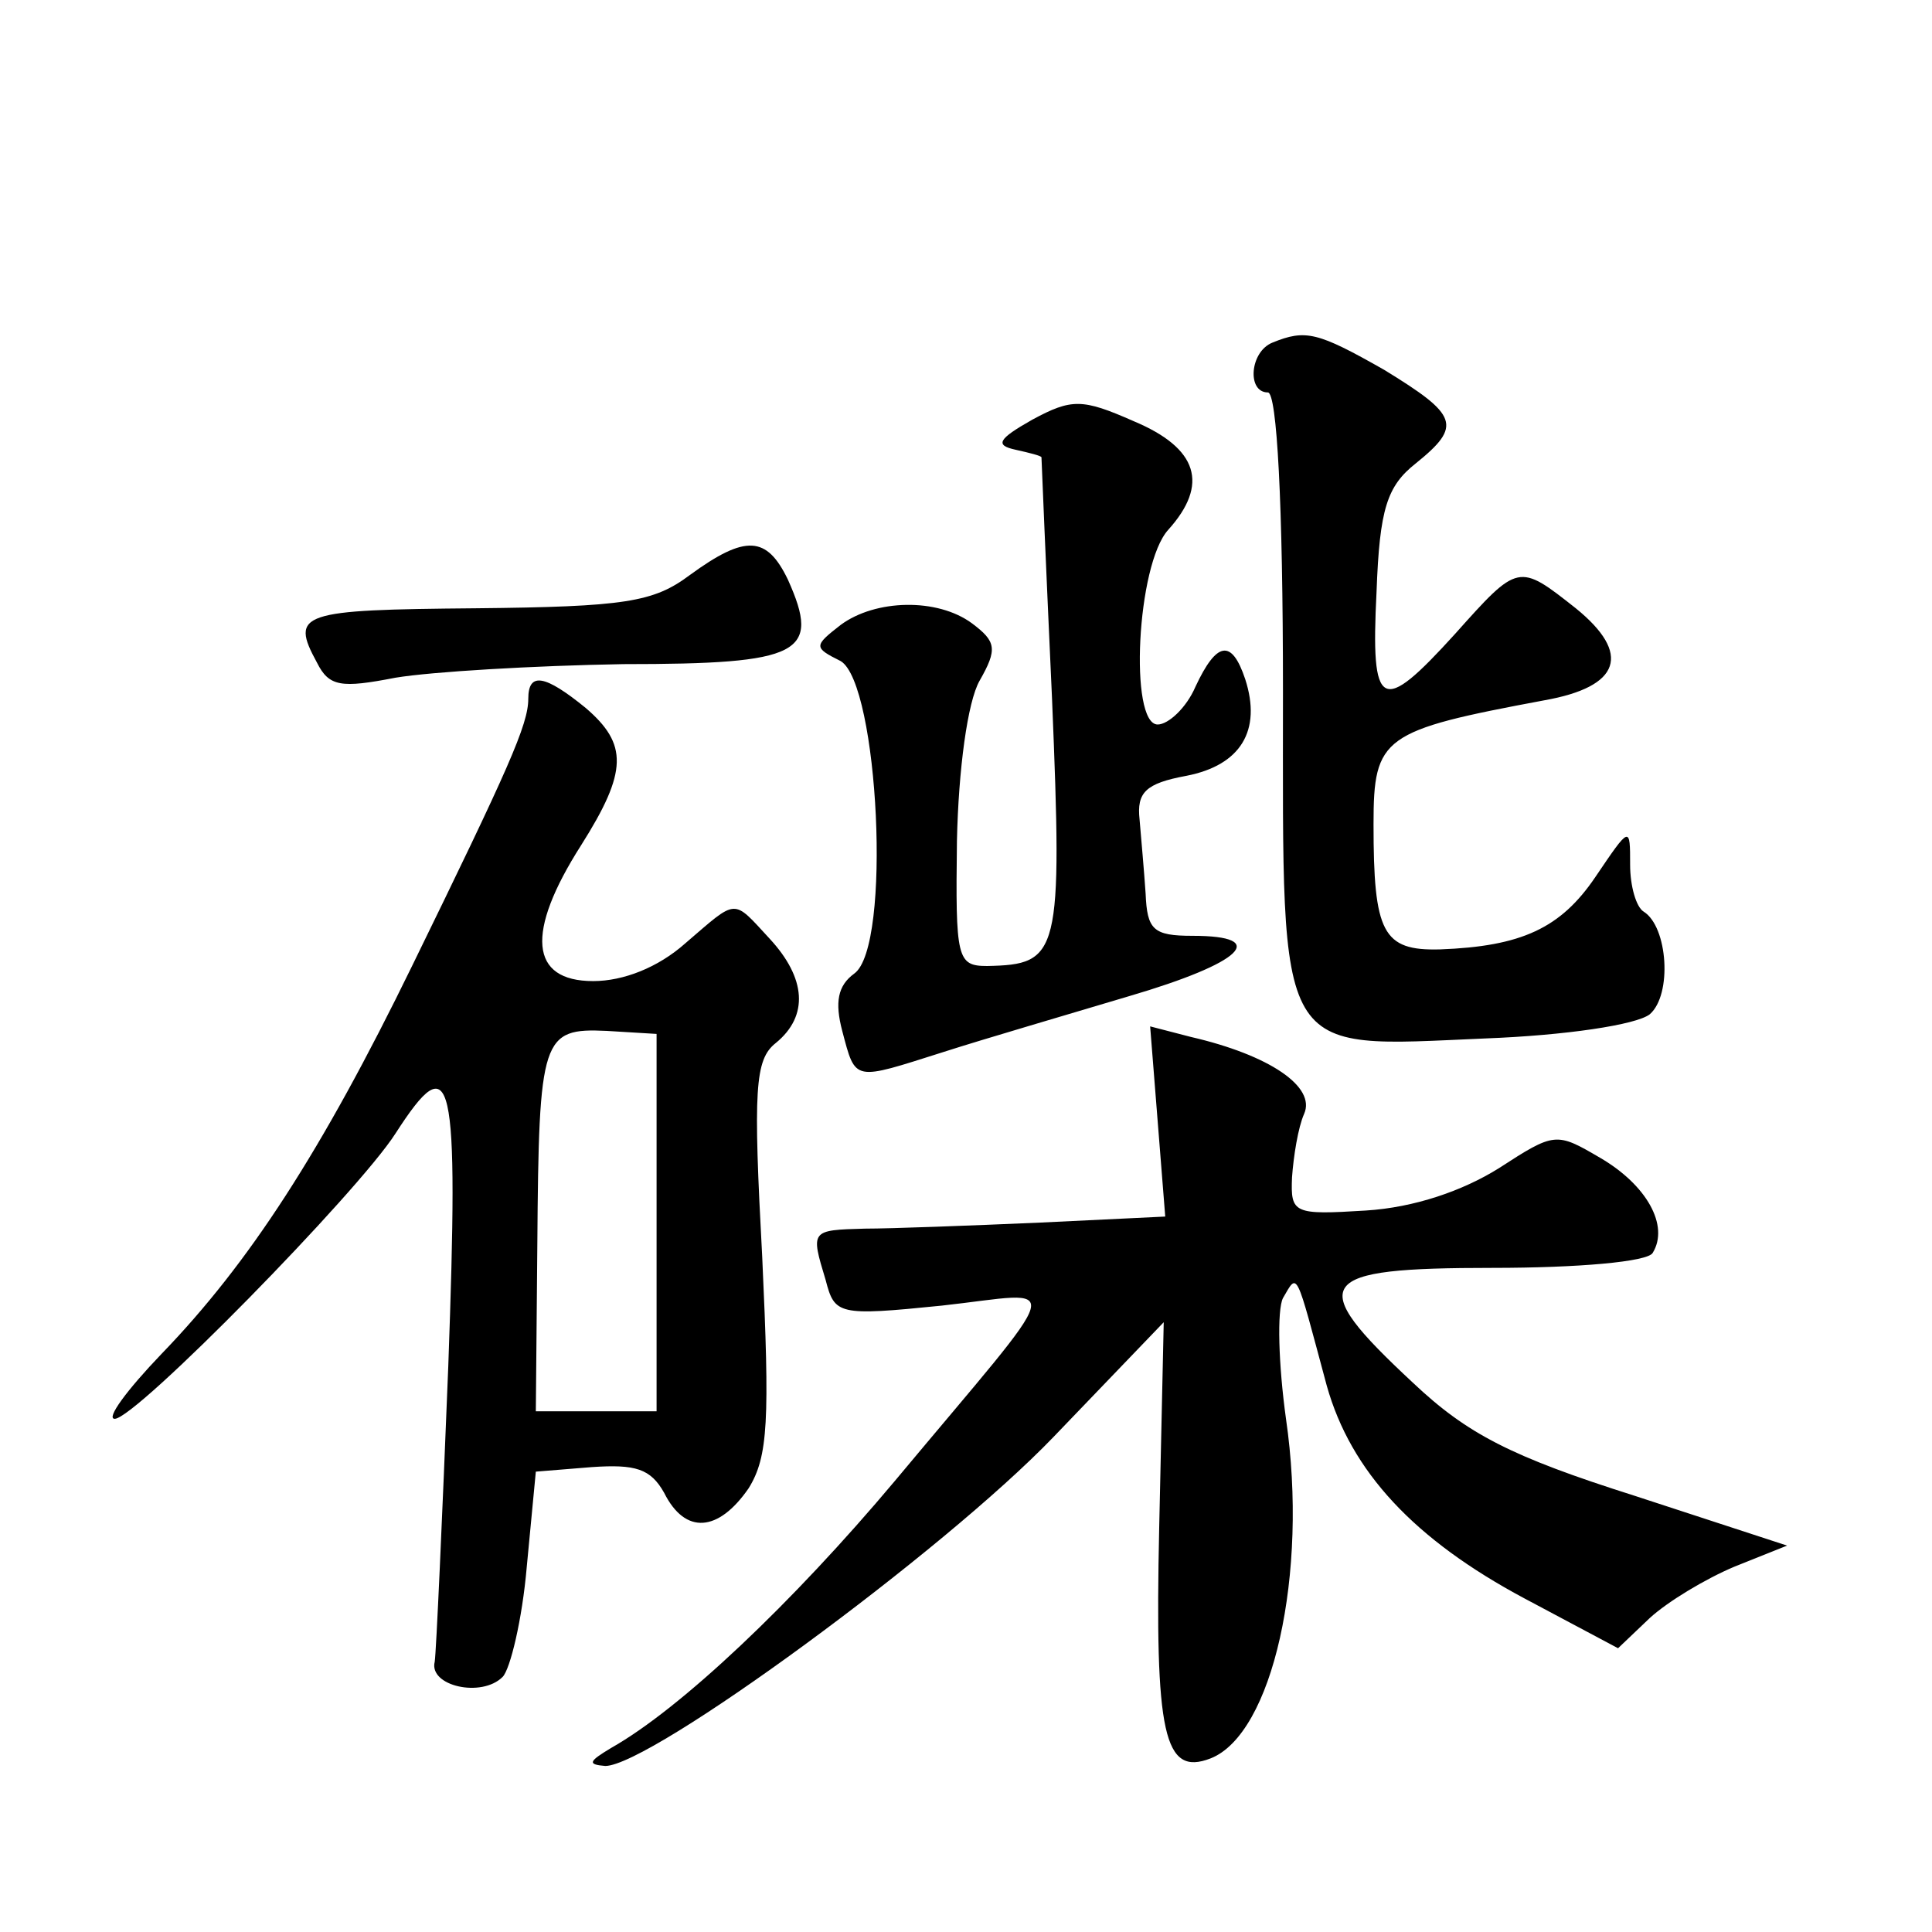 <?xml version="1.0" standalone="no"?>
<!DOCTYPE svg PUBLIC "-//W3C//DTD SVG 20010904//EN"
 "http://www.w3.org/TR/2001/REC-SVG-20010904/DTD/svg10.dtd">
<svg version="1.0" xmlns="http://www.w3.org/2000/svg"
 width="128pt" height="128pt" viewBox="0 0 128 128"
 preserveAspectRatio="xMidYMid meet">
<g transform="translate(0,128) scale(0.1,-0.1)"
fill="#0" stroke="none">
<path d="M843 1053 c-15 -6 -17 -33 -3 -33 6 0 10 -73 10 -198 0 -246 -6 -236 134
-230 53 2 100 9 109 16 15 13 12 58 -4 68 -5 3 -9 17 -9 31 0 26 0 26 -23 -8 -23
-34 -49 -46 -103 -48 -38 -1 -44 11 -44 83 0 58 6 62 113 82 51 9 58 31 21 61 -38
30 -38 30 -80 -17 -49 -54 -56 -51 -52 28 2 55 7 70 26 85 31 25 28 32 -21 62 -44
25 -52 27 -74 18z M684 1002 c-23 -13 -25 -17 -11 -20 9 -2 17 -4 17 -5 0 -1 3
-73 7 -160 7 -170 5 -176 -43 -177 -20 0 -21 5 -20 83 1 47 7 92 15 106 12 21 11
26 -5 38 -23 17 -64 16 -87 -1 -18 -14 -18 -15 0 -24 25 -15 34 -189 9 -207 -11
-8 -13 -19 -8 -38 9 -34 7 -33 67 -14 28 9 83 25 123 37 75 22 94 40 42 40 -26
0 -30 4 -31 28 -1 15 -3 37 -4 49 -2 18 4 24 31 29 36 7 50 30 39 64 -9 27 -19
25 -33 -5 -6 -14 -18 -25 -25 -25 -19 0 -14 106 7 129 27 30 20 54 -23 72 -34 15
-41 15 -67 1z M457 899 c-24 -18 -43 -21 -142 -22 -116 -1 -123 -3 -105 -36 8 -16
16 -17 52 -10 24 4 92 8 151 9 118 0 131 7 109 56 -14 29 -28 30 -65 3z M350 817
c0 -17 -13 -46 -77 -177 -60 -123 -108 -197 -166 -257 -23 -24 -37 -43 -31 -43
14 0 161 150 186 189 38 59 42 41 35 -154 -4 -101 -8 -190 -9 -196 -4 -16 31 -24
45 -10 5 5 13 38 16 73 l6 63 37 3 c29 2 39 -1 48 -17 14 -28 36 -26 56 3 13 21
14 45 9 153 -6 111 -5 131 9 142 22 18 20 43 -4 69 -25 27 -21 27 -56 -3 -18 -16
-41 -25 -61 -25 -42 0 -45 32 -8 90 31 49 31 67 3 91 -27 22 -38 24 -38 6z m85
-347 l0 -125 -40 0 -40 0 1 111 c1 137 3 143 46 141 l33 -2 0 -125z M767 537 l5
-63 -83 -4 c-46 -2 -99 -4 -116 -4 -36 -1 -36 -1 -26 -34 6 -23 8 -24 77 -17 82
9 85 23 -31 -116 -68 -81 -142 -151 -188 -177 -15 -9 -16 -11 -4 -12 30 0 224 142
297 218 l73 76 -3 -136 c-3 -137 3 -165 34 -153 41 16 65 122 50 225 -5 36 -6 72
-2 80 10 17 8 20 29 -58 16 -57 58 -102 131 -141 l62 -33 21 20 c12 11 37 26 56
34 l35 14 -101 33 c-82 26 -111 41 -147 75 -72 67 -65 76 53 76 56 0 103 4 106
10 11 18 -4 45 -35 63 -29 17 -30 17 -67 -7 -24 -15 -56 -26 -88 -28 -48 -3 -50
-2 -49 22 1 14 4 33 8 42 8 18 -23 39 -75 51 l-27 7 5 -63z"/>
</g>
</svg>
